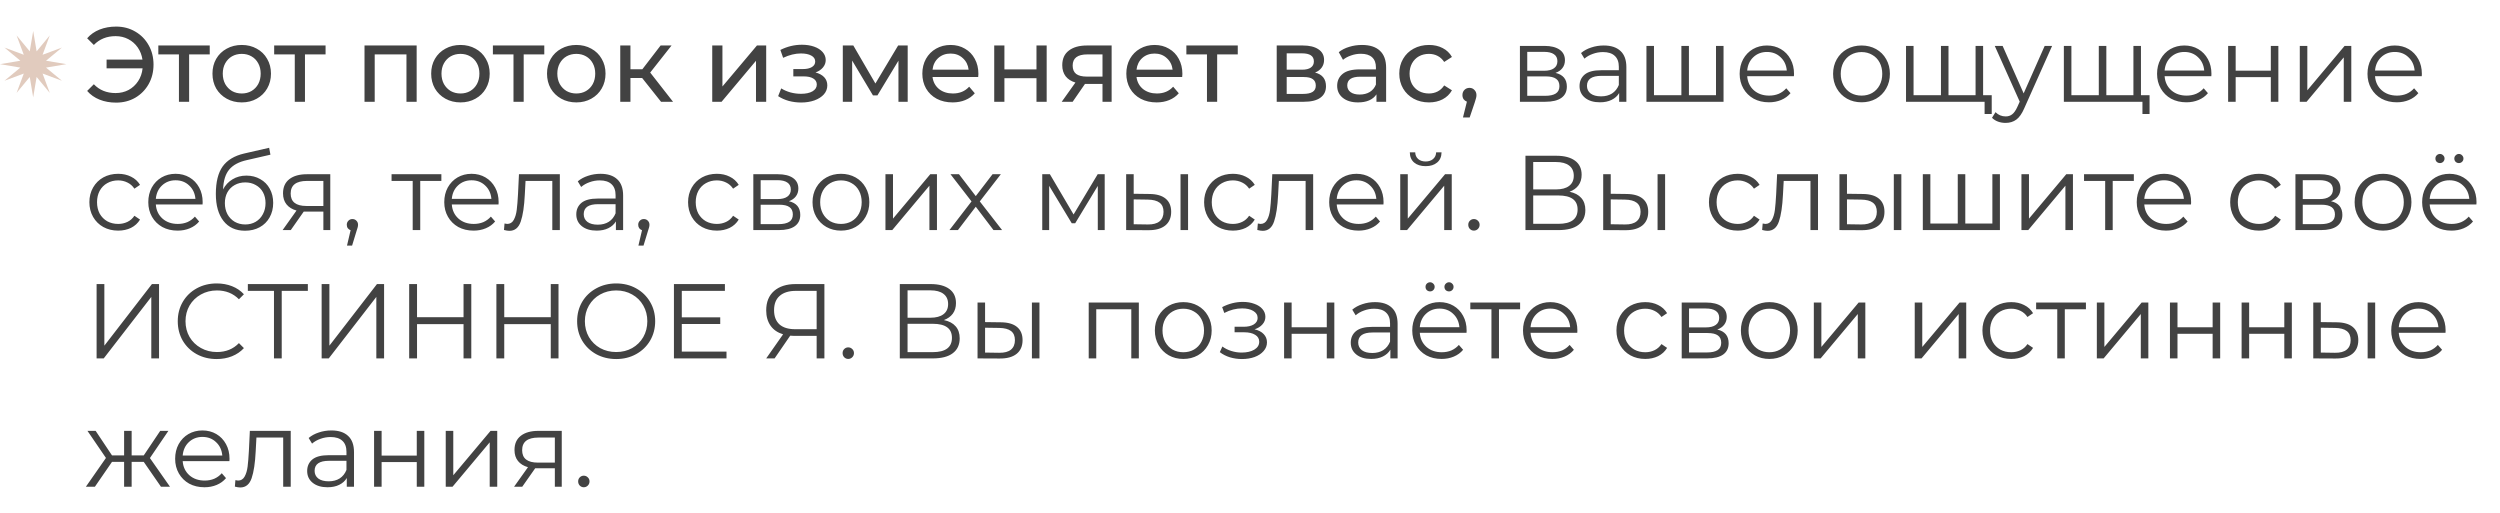 <?xml version="1.0" encoding="UTF-8"?> <svg xmlns="http://www.w3.org/2000/svg" width="565" height="116" viewBox="0 0 565 116" fill="none"> <path d="M7.5 7L8.276 11.602L11.25 8.005L9.621 12.379L13.995 10.75L10.398 13.723L15 14.5L10.398 15.277L13.995 18.25L9.621 16.621L11.25 20.995L8.276 17.398L7.5 22L6.724 17.398L3.75 20.995L5.379 16.621L1.005 18.25L4.602 15.277L0 14.5L4.602 13.723L1.005 10.75L5.379 12.379L3.75 8.005L6.724 11.602L7.5 7Z" fill="#E1CBBE"></path> <path d="M26.248 6.008C27.848 6.008 29.288 6.384 30.568 7.136C31.848 7.872 32.856 8.896 33.592 10.208C34.328 11.504 34.696 12.968 34.696 14.6C34.696 16.232 34.328 17.704 33.592 19.016C32.856 20.312 31.848 21.336 30.568 22.088C29.288 22.824 27.848 23.192 26.248 23.192C24.872 23.192 23.624 22.968 22.504 22.52C21.384 22.072 20.448 21.416 19.696 20.552L21.208 19.04C22.472 20.368 24.112 21.032 26.128 21.032C27.2 21.032 28.176 20.8 29.056 20.336C29.936 19.856 30.656 19.192 31.216 18.344C31.776 17.496 32.112 16.528 32.224 15.44H24.088V13.472H32.2C32.04 12.432 31.68 11.512 31.12 10.712C30.56 9.912 29.848 9.288 28.984 8.84C28.12 8.392 27.168 8.168 26.128 8.168C24.128 8.168 22.488 8.832 21.208 10.16L19.696 8.648C20.448 7.784 21.384 7.128 22.504 6.68C23.64 6.232 24.888 6.008 26.248 6.008ZM47.4 12.296H42.743V23H40.44V12.296H35.783V10.28H47.4V12.296ZM54.641 23.144C53.377 23.144 52.241 22.864 51.233 22.304C50.225 21.744 49.433 20.976 48.857 20C48.297 19.008 48.017 17.888 48.017 16.64C48.017 15.392 48.297 14.28 48.857 13.304C49.433 12.312 50.225 11.544 51.233 11C52.241 10.44 53.377 10.16 54.641 10.16C55.905 10.16 57.033 10.44 58.025 11C59.033 11.544 59.817 12.312 60.377 13.304C60.953 14.28 61.241 15.392 61.241 16.64C61.241 17.888 60.953 19.008 60.377 20C59.817 20.976 59.033 21.744 58.025 22.304C57.033 22.864 55.905 23.144 54.641 23.144ZM54.641 21.128C55.457 21.128 56.185 20.944 56.825 20.576C57.481 20.192 57.993 19.664 58.361 18.992C58.729 18.304 58.913 17.52 58.913 16.64C58.913 15.76 58.729 14.984 58.361 14.312C57.993 13.624 57.481 13.096 56.825 12.728C56.185 12.36 55.457 12.176 54.641 12.176C53.825 12.176 53.089 12.36 52.433 12.728C51.793 13.096 51.281 13.624 50.897 14.312C50.529 14.984 50.345 15.76 50.345 16.64C50.345 17.52 50.529 18.304 50.897 18.992C51.281 19.664 51.793 20.192 52.433 20.576C53.089 20.944 53.825 21.128 54.641 21.128ZM73.579 12.296H68.923V23H66.619V12.296H61.963V10.28H73.579V12.296ZM94.164 10.28V23H91.86V12.296H84.684V23H82.38V10.28H94.164ZM104.071 23.144C102.807 23.144 101.671 22.864 100.663 22.304C99.655 21.744 98.863 20.976 98.287 20C97.727 19.008 97.447 17.888 97.447 16.64C97.447 15.392 97.727 14.28 98.287 13.304C98.863 12.312 99.655 11.544 100.663 11C101.671 10.44 102.807 10.16 104.071 10.16C105.335 10.16 106.463 10.44 107.455 11C108.463 11.544 109.247 12.312 109.807 13.304C110.383 14.28 110.671 15.392 110.671 16.64C110.671 17.888 110.383 19.008 109.807 20C109.247 20.976 108.463 21.744 107.455 22.304C106.463 22.864 105.335 23.144 104.071 23.144ZM104.071 21.128C104.887 21.128 105.615 20.944 106.255 20.576C106.911 20.192 107.423 19.664 107.791 18.992C108.159 18.304 108.343 17.52 108.343 16.64C108.343 15.76 108.159 14.984 107.791 14.312C107.423 13.624 106.911 13.096 106.255 12.728C105.615 12.36 104.887 12.176 104.071 12.176C103.255 12.176 102.519 12.36 101.863 12.728C101.223 13.096 100.711 13.624 100.327 14.312C99.959 14.984 99.775 15.76 99.775 16.64C99.775 17.52 99.959 18.304 100.327 18.992C100.711 19.664 101.223 20.192 101.863 20.576C102.519 20.944 103.255 21.128 104.071 21.128ZM123.009 12.296H118.353V23H116.049V12.296H111.393V10.28H123.009V12.296ZM130.25 23.144C128.986 23.144 127.85 22.864 126.842 22.304C125.834 21.744 125.042 20.976 124.466 20C123.906 19.008 123.626 17.888 123.626 16.64C123.626 15.392 123.906 14.28 124.466 13.304C125.042 12.312 125.834 11.544 126.842 11C127.85 10.44 128.986 10.16 130.25 10.16C131.514 10.16 132.642 10.44 133.634 11C134.642 11.544 135.426 12.312 135.986 13.304C136.562 14.28 136.85 15.392 136.85 16.64C136.85 17.888 136.562 19.008 135.986 20C135.426 20.976 134.642 21.744 133.634 22.304C132.642 22.864 131.514 23.144 130.25 23.144ZM130.25 21.128C131.066 21.128 131.794 20.944 132.434 20.576C133.09 20.192 133.602 19.664 133.97 18.992C134.338 18.304 134.522 17.52 134.522 16.64C134.522 15.76 134.338 14.984 133.97 14.312C133.602 13.624 133.09 13.096 132.434 12.728C131.794 12.36 131.066 12.176 130.25 12.176C129.434 12.176 128.698 12.36 128.042 12.728C127.402 13.096 126.89 13.624 126.506 14.312C126.138 14.984 125.954 15.76 125.954 16.64C125.954 17.52 126.138 18.304 126.506 18.992C126.89 19.664 127.402 20.192 128.042 20.576C128.698 20.944 129.434 21.128 130.25 21.128ZM145.121 17.624H142.481V23H140.177V10.28H142.481V15.656H145.169L149.297 10.28H151.769L146.945 16.4L152.105 23H149.393L145.121 17.624ZM160.966 10.28H163.27V19.544L171.07 10.28H173.158V23H170.854V13.736L163.078 23H160.966V10.28ZM184.308 16.376C185.156 16.6 185.812 16.96 186.276 17.456C186.74 17.952 186.972 18.568 186.972 19.304C186.972 20.056 186.716 20.728 186.204 21.32C185.692 21.896 184.98 22.352 184.068 22.688C183.172 23.008 182.164 23.168 181.044 23.168C180.1 23.168 179.172 23.048 178.26 22.808C177.364 22.552 176.564 22.192 175.86 21.728L176.556 19.976C177.164 20.36 177.86 20.664 178.644 20.888C179.428 21.096 180.22 21.2 181.02 21.2C182.108 21.2 182.972 21.016 183.612 20.648C184.268 20.264 184.596 19.752 184.596 19.112C184.596 18.52 184.332 18.064 183.804 17.744C183.292 17.424 182.564 17.264 181.62 17.264H179.292V15.608H181.452C182.316 15.608 182.996 15.456 183.492 15.152C183.988 14.848 184.236 14.432 184.236 13.904C184.236 13.328 183.94 12.88 183.348 12.56C182.772 12.24 181.988 12.08 180.996 12.08C179.732 12.08 178.396 12.408 176.988 13.064L176.364 11.288C177.916 10.504 179.54 10.112 181.236 10.112C182.26 10.112 183.18 10.256 183.996 10.544C184.812 10.832 185.452 11.24 185.916 11.768C186.38 12.296 186.612 12.896 186.612 13.568C186.612 14.192 186.404 14.752 185.988 15.248C185.572 15.744 185.012 16.12 184.308 16.376ZM205.138 10.28V23H203.05V13.712L198.298 21.56H197.29L192.586 13.688V23H190.474V10.28H192.85L197.842 18.872L202.978 10.28H205.138ZM221.119 16.712C221.119 16.888 221.103 17.12 221.071 17.408H210.751C210.895 18.528 211.383 19.432 212.215 20.12C213.063 20.792 214.111 21.128 215.359 21.128C216.879 21.128 218.103 20.616 219.031 19.592L220.303 21.08C219.727 21.752 219.007 22.264 218.143 22.616C217.295 22.968 216.343 23.144 215.287 23.144C213.943 23.144 212.751 22.872 211.711 22.328C210.671 21.768 209.863 20.992 209.287 20C208.727 19.008 208.447 17.888 208.447 16.64C208.447 15.408 208.719 14.296 209.263 13.304C209.823 12.312 210.583 11.544 211.543 11C212.519 10.44 213.615 10.16 214.831 10.16C216.047 10.16 217.127 10.44 218.071 11C219.031 11.544 219.775 12.312 220.303 13.304C220.847 14.296 221.119 15.432 221.119 16.712ZM214.831 12.104C213.727 12.104 212.799 12.44 212.047 13.112C211.311 13.784 210.879 14.664 210.751 15.752H218.911C218.783 14.68 218.343 13.808 217.591 13.136C216.855 12.448 215.935 12.104 214.831 12.104ZM224.693 10.28H226.997V15.68H234.245V10.28H236.549V23H234.245V17.672H226.997V23H224.693V10.28ZM251.229 10.28V23H249.165V18.968H245.469H245.205L242.421 23H239.949L243.045 18.656C242.085 18.368 241.349 17.896 240.837 17.24C240.325 16.568 240.069 15.736 240.069 14.744C240.069 13.288 240.565 12.184 241.557 11.432C242.549 10.664 243.917 10.28 245.661 10.28H251.229ZM242.421 14.816C242.421 15.664 242.685 16.296 243.213 16.712C243.757 17.112 244.565 17.312 245.637 17.312H249.165V12.296H245.733C243.525 12.296 242.421 13.136 242.421 14.816ZM267.22 16.712C267.22 16.888 267.204 17.12 267.172 17.408H256.852C256.996 18.528 257.484 19.432 258.316 20.12C259.164 20.792 260.212 21.128 261.46 21.128C262.98 21.128 264.204 20.616 265.132 19.592L266.404 21.08C265.828 21.752 265.108 22.264 264.244 22.616C263.396 22.968 262.444 23.144 261.388 23.144C260.044 23.144 258.852 22.872 257.812 22.328C256.772 21.768 255.964 20.992 255.388 20C254.828 19.008 254.548 17.888 254.548 16.64C254.548 15.408 254.82 14.296 255.364 13.304C255.924 12.312 256.684 11.544 257.644 11C258.62 10.44 259.716 10.16 260.932 10.16C262.148 10.16 263.228 10.44 264.172 11C265.132 11.544 265.876 12.312 266.404 13.304C266.948 14.296 267.22 15.432 267.22 16.712ZM260.932 12.104C259.828 12.104 258.9 12.44 258.148 13.112C257.412 13.784 256.98 14.664 256.852 15.752H265.012C264.884 14.68 264.444 13.808 263.692 13.136C262.956 12.448 262.036 12.104 260.932 12.104ZM279.735 12.296H275.079V23H272.775V12.296H268.119V10.28H279.735V12.296ZM297.201 16.4C298.849 16.816 299.673 17.848 299.673 19.496C299.673 20.616 299.249 21.48 298.401 22.088C297.569 22.696 296.321 23 294.657 23H288.537V10.28H294.441C295.945 10.28 297.121 10.568 297.969 11.144C298.817 11.704 299.241 12.504 299.241 13.544C299.241 14.216 299.057 14.8 298.689 15.296C298.337 15.776 297.841 16.144 297.201 16.4ZM290.793 15.752H294.249C295.129 15.752 295.793 15.592 296.241 15.272C296.705 14.952 296.937 14.488 296.937 13.88C296.937 12.664 296.041 12.056 294.249 12.056H290.793V15.752ZM294.489 21.224C295.449 21.224 296.169 21.072 296.649 20.768C297.129 20.464 297.369 19.992 297.369 19.352C297.369 18.696 297.145 18.208 296.697 17.888C296.265 17.568 295.577 17.408 294.633 17.408H290.793V21.224H294.489ZM307.815 10.16C309.575 10.16 310.919 10.592 311.847 11.456C312.791 12.32 313.263 13.608 313.263 15.32V23H311.079V21.32C310.695 21.912 310.143 22.368 309.423 22.688C308.719 22.992 307.879 23.144 306.903 23.144C305.479 23.144 304.335 22.8 303.471 22.112C302.623 21.424 302.199 20.52 302.199 19.4C302.199 18.28 302.607 17.384 303.423 16.712C304.239 16.024 305.535 15.68 307.311 15.68H310.959V15.224C310.959 14.232 310.671 13.472 310.095 12.944C309.519 12.416 308.671 12.152 307.551 12.152C306.799 12.152 306.063 12.28 305.343 12.536C304.623 12.776 304.015 13.104 303.519 13.52L302.559 11.792C303.215 11.264 303.999 10.864 304.911 10.592C305.823 10.304 306.791 10.16 307.815 10.16ZM307.287 21.368C308.167 21.368 308.927 21.176 309.567 20.792C310.207 20.392 310.671 19.832 310.959 19.112V17.336H307.407C305.455 17.336 304.479 17.992 304.479 19.304C304.479 19.944 304.727 20.448 305.223 20.816C305.719 21.184 306.407 21.368 307.287 21.368ZM322.956 23.144C321.66 23.144 320.5 22.864 319.476 22.304C318.468 21.744 317.676 20.976 317.1 20C316.524 19.008 316.236 17.888 316.236 16.64C316.236 15.392 316.524 14.28 317.1 13.304C317.676 12.312 318.468 11.544 319.476 11C320.5 10.44 321.66 10.16 322.956 10.16C324.108 10.16 325.132 10.392 326.028 10.856C326.94 11.32 327.644 11.992 328.14 12.872L326.388 14C325.988 13.392 325.492 12.936 324.9 12.632C324.308 12.328 323.652 12.176 322.932 12.176C322.1 12.176 321.348 12.36 320.676 12.728C320.02 13.096 319.5 13.624 319.116 14.312C318.748 14.984 318.564 15.76 318.564 16.64C318.564 17.536 318.748 18.328 319.116 19.016C319.5 19.688 320.02 20.208 320.676 20.576C321.348 20.944 322.1 21.128 322.932 21.128C323.652 21.128 324.308 20.976 324.9 20.672C325.492 20.368 325.988 19.912 326.388 19.304L328.14 20.408C327.644 21.288 326.94 21.968 326.028 22.448C325.132 22.912 324.108 23.144 322.956 23.144ZM332.119 19.856C332.567 19.856 332.935 20.016 333.223 20.336C333.527 20.64 333.679 21.024 333.679 21.488C333.679 21.728 333.647 21.96 333.583 22.184C333.535 22.408 333.431 22.752 333.271 23.216L332.143 26.552H330.631L331.519 22.976C331.215 22.864 330.967 22.68 330.775 22.424C330.599 22.152 330.511 21.84 330.511 21.488C330.511 21.008 330.663 20.616 330.967 20.312C331.271 20.008 331.655 19.856 332.119 19.856ZM351.542 16.472C353.254 16.872 354.11 17.904 354.11 19.568C354.11 20.672 353.702 21.52 352.886 22.112C352.07 22.704 350.854 23 349.238 23H343.502V10.376H349.07C350.51 10.376 351.638 10.656 352.454 11.216C353.27 11.776 353.678 12.576 353.678 13.616C353.678 14.304 353.486 14.896 353.102 15.392C352.734 15.872 352.214 16.232 351.542 16.472ZM345.158 15.992H348.95C349.926 15.992 350.67 15.808 351.182 15.44C351.71 15.072 351.974 14.536 351.974 13.832C351.974 13.128 351.71 12.6 351.182 12.248C350.67 11.896 349.926 11.72 348.95 11.72H345.158V15.992ZM349.166 21.656C350.254 21.656 351.07 21.48 351.614 21.128C352.158 20.776 352.43 20.224 352.43 19.472C352.43 18.72 352.182 18.168 351.686 17.816C351.19 17.448 350.406 17.264 349.334 17.264H345.158V21.656H349.166ZM362.448 10.28C364.096 10.28 365.36 10.696 366.24 11.528C367.12 12.344 367.56 13.56 367.56 15.176V23H365.928V21.032C365.544 21.688 364.976 22.2 364.224 22.568C363.488 22.936 362.608 23.12 361.584 23.12C360.176 23.12 359.056 22.784 358.224 22.112C357.392 21.44 356.976 20.552 356.976 19.448C356.976 18.376 357.36 17.512 358.128 16.856C358.912 16.2 360.152 15.872 361.848 15.872H365.856V15.104C365.856 14.016 365.552 13.192 364.944 12.632C364.336 12.056 363.448 11.768 362.28 11.768C361.48 11.768 360.712 11.904 359.976 12.176C359.24 12.432 358.608 12.792 358.08 13.256L357.312 11.984C357.952 11.44 358.72 11.024 359.616 10.736C360.512 10.432 361.456 10.28 362.448 10.28ZM361.848 21.776C362.808 21.776 363.632 21.56 364.32 21.128C365.008 20.68 365.52 20.04 365.856 19.208V17.144H361.896C359.736 17.144 358.656 17.896 358.656 19.4C358.656 20.136 358.936 20.72 359.496 21.152C360.056 21.568 360.84 21.776 361.848 21.776ZM389.52 10.376V23H372.096V10.376H373.8V21.512H379.992V10.376H381.696V21.512H387.816V10.376H389.52ZM405.425 17.216H394.865C394.961 18.528 395.465 19.592 396.377 20.408C397.289 21.208 398.441 21.608 399.833 21.608C400.617 21.608 401.337 21.472 401.993 21.2C402.649 20.912 403.217 20.496 403.697 19.952L404.657 21.056C404.097 21.728 403.393 22.24 402.545 22.592C401.713 22.944 400.793 23.12 399.785 23.12C398.489 23.12 397.337 22.848 396.329 22.304C395.337 21.744 394.561 20.976 394.001 20C393.441 19.024 393.161 17.92 393.161 16.688C393.161 15.456 393.425 14.352 393.953 13.376C394.497 12.4 395.233 11.64 396.161 11.096C397.105 10.552 398.161 10.28 399.329 10.28C400.497 10.28 401.545 10.552 402.473 11.096C403.401 11.64 404.129 12.4 404.657 13.376C405.185 14.336 405.449 15.44 405.449 16.688L405.425 17.216ZM399.329 11.744C398.113 11.744 397.089 12.136 396.257 12.92C395.441 13.688 394.977 14.696 394.865 15.944H403.817C403.705 14.696 403.233 13.688 402.401 12.92C401.585 12.136 400.561 11.744 399.329 11.744ZM420.71 23.12C419.494 23.12 418.398 22.848 417.422 22.304C416.446 21.744 415.678 20.976 415.118 20C414.558 19.024 414.278 17.92 414.278 16.688C414.278 15.456 414.558 14.352 415.118 13.376C415.678 12.4 416.446 11.64 417.422 11.096C418.398 10.552 419.494 10.28 420.71 10.28C421.926 10.28 423.022 10.552 423.998 11.096C424.974 11.64 425.734 12.4 426.278 13.376C426.838 14.352 427.118 15.456 427.118 16.688C427.118 17.92 426.838 19.024 426.278 20C425.734 20.976 424.974 21.744 423.998 22.304C423.022 22.848 421.926 23.12 420.71 23.12ZM420.71 21.608C421.606 21.608 422.406 21.408 423.11 21.008C423.83 20.592 424.39 20.008 424.79 19.256C425.19 18.504 425.39 17.648 425.39 16.688C425.39 15.728 425.19 14.872 424.79 14.12C424.39 13.368 423.83 12.792 423.11 12.392C422.406 11.976 421.606 11.768 420.71 11.768C419.814 11.768 419.006 11.976 418.286 12.392C417.582 12.792 417.022 13.368 416.606 14.12C416.206 14.872 416.006 15.728 416.006 16.688C416.006 17.648 416.206 18.504 416.606 19.256C417.022 20.008 417.582 20.592 418.286 21.008C419.006 21.408 419.814 21.608 420.71 21.608ZM448.184 10.376V23H430.76V10.376H432.464V21.512H438.656V10.376H440.36V21.512H446.48V10.376H448.184ZM450.128 21.512V25.76H448.52V23H446.384V21.512H450.128ZM463.777 10.376L457.465 24.512C456.953 25.696 456.361 26.536 455.689 27.032C455.017 27.528 454.209 27.776 453.265 27.776C452.657 27.776 452.089 27.68 451.561 27.488C451.033 27.296 450.577 27.008 450.193 26.624L450.985 25.352C451.625 25.992 452.393 26.312 453.289 26.312C453.865 26.312 454.353 26.152 454.753 25.832C455.169 25.512 455.553 24.968 455.905 24.2L456.457 22.976L450.817 10.376H452.593L457.345 21.104L462.097 10.376H463.777ZM483.856 10.376V23H466.432V10.376H468.136V21.512H474.328V10.376H476.032V21.512H482.152V10.376H483.856ZM485.8 21.512V25.76H484.192V23H482.056V21.512H485.8ZM499.761 17.216H489.201C489.297 18.528 489.801 19.592 490.713 20.408C491.625 21.208 492.777 21.608 494.169 21.608C494.953 21.608 495.673 21.472 496.329 21.2C496.985 20.912 497.553 20.496 498.033 19.952L498.993 21.056C498.433 21.728 497.729 22.24 496.881 22.592C496.049 22.944 495.129 23.12 494.121 23.12C492.825 23.12 491.673 22.848 490.665 22.304C489.673 21.744 488.897 20.976 488.337 20C487.777 19.024 487.497 17.92 487.497 16.688C487.497 15.456 487.761 14.352 488.289 13.376C488.833 12.4 489.569 11.64 490.497 11.096C491.441 10.552 492.497 10.28 493.665 10.28C494.833 10.28 495.881 10.552 496.809 11.096C497.737 11.64 498.465 12.4 498.993 13.376C499.521 14.336 499.785 15.44 499.785 16.688L499.761 17.216ZM493.665 11.744C492.449 11.744 491.425 12.136 490.593 12.92C489.777 13.688 489.313 14.696 489.201 15.944H498.153C498.041 14.696 497.569 13.688 496.737 12.92C495.921 12.136 494.897 11.744 493.665 11.744ZM503.557 10.376H505.261V15.968H513.205V10.376H514.909V23H513.205V17.432H505.261V23H503.557V10.376ZM519.752 10.376H521.456V20.408L529.88 10.376H531.392V23H529.688V12.968L521.288 23H519.752V10.376ZM547.316 17.216H536.756C536.852 18.528 537.356 19.592 538.268 20.408C539.18 21.208 540.332 21.608 541.724 21.608C542.508 21.608 543.228 21.472 543.884 21.2C544.54 20.912 545.108 20.496 545.588 19.952L546.548 21.056C545.988 21.728 545.284 22.24 544.436 22.592C543.604 22.944 542.684 23.12 541.676 23.12C540.38 23.12 539.228 22.848 538.22 22.304C537.228 21.744 536.452 20.976 535.892 20C535.332 19.024 535.052 17.92 535.052 16.688C535.052 15.456 535.316 14.352 535.844 13.376C536.388 12.4 537.124 11.64 538.052 11.096C538.996 10.552 540.052 10.28 541.22 10.28C542.388 10.28 543.436 10.552 544.364 11.096C545.292 11.64 546.02 12.4 546.548 13.376C547.076 14.336 547.34 15.44 547.34 16.688L547.316 17.216ZM541.22 11.744C540.004 11.744 538.98 12.136 538.148 12.92C537.332 13.688 536.868 14.696 536.756 15.944H545.708C545.596 14.696 545.124 13.688 544.292 12.92C543.476 12.136 542.452 11.744 541.22 11.744ZM26.704 52.12C25.456 52.12 24.336 51.848 23.344 51.304C22.368 50.76 21.6 50 21.04 49.024C20.48 48.032 20.2 46.92 20.2 45.688C20.2 44.456 20.48 43.352 21.04 42.376C21.6 41.4 22.368 40.64 23.344 40.096C24.336 39.552 25.456 39.28 26.704 39.28C27.792 39.28 28.76 39.496 29.608 39.928C30.472 40.344 31.152 40.96 31.648 41.776L30.376 42.64C29.96 42.016 29.432 41.552 28.792 41.248C28.152 40.928 27.456 40.768 26.704 40.768C25.792 40.768 24.968 40.976 24.232 41.392C23.512 41.792 22.944 42.368 22.528 43.12C22.128 43.872 21.928 44.728 21.928 45.688C21.928 46.664 22.128 47.528 22.528 48.28C22.944 49.016 23.512 49.592 24.232 50.008C24.968 50.408 25.792 50.608 26.704 50.608C27.456 50.608 28.152 50.456 28.792 50.152C29.432 49.848 29.96 49.384 30.376 48.76L31.648 49.624C31.152 50.44 30.472 51.064 29.608 51.496C28.744 51.912 27.776 52.12 26.704 52.12ZM45.776 46.216H35.217C35.312 47.528 35.816 48.592 36.728 49.408C37.641 50.208 38.792 50.608 40.184 50.608C40.968 50.608 41.688 50.472 42.344 50.2C43.001 49.912 43.569 49.496 44.048 48.952L45.008 50.056C44.449 50.728 43.745 51.24 42.897 51.592C42.065 51.944 41.145 52.12 40.136 52.12C38.84 52.12 37.688 51.848 36.681 51.304C35.688 50.744 34.913 49.976 34.352 49C33.792 48.024 33.513 46.92 33.513 45.688C33.513 44.456 33.776 43.352 34.304 42.376C34.849 41.4 35.584 40.64 36.513 40.096C37.456 39.552 38.513 39.28 39.681 39.28C40.849 39.28 41.897 39.552 42.825 40.096C43.752 40.64 44.48 41.4 45.008 42.376C45.536 43.336 45.8 44.44 45.8 45.688L45.776 46.216ZM39.681 40.744C38.465 40.744 37.441 41.136 36.608 41.92C35.792 42.688 35.328 43.696 35.217 44.944H44.169C44.056 43.696 43.584 42.688 42.752 41.92C41.937 41.136 40.913 40.744 39.681 40.744ZM55.692 39.688C56.86 39.688 57.9 39.952 58.812 40.48C59.74 40.992 60.46 41.72 60.972 42.664C61.484 43.592 61.74 44.656 61.74 45.856C61.74 47.088 61.468 48.184 60.924 49.144C60.396 50.088 59.652 50.824 58.692 51.352C57.732 51.88 56.628 52.144 55.38 52.144C53.284 52.144 51.66 51.408 50.508 49.936C49.356 48.464 48.78 46.432 48.78 43.84C48.78 41.136 49.292 39.064 50.316 37.624C51.356 36.184 52.972 35.208 55.164 34.696L60.828 33.4L61.116 34.96L55.788 36.184C53.98 36.584 52.652 37.296 51.804 38.32C50.956 39.328 50.492 40.824 50.412 42.808C50.924 41.832 51.636 41.072 52.548 40.528C53.46 39.968 54.508 39.688 55.692 39.688ZM55.428 50.728C56.308 50.728 57.092 50.528 57.78 50.128C58.484 49.712 59.028 49.136 59.412 48.4C59.812 47.664 60.012 46.832 60.012 45.904C60.012 44.976 59.82 44.16 59.436 43.456C59.052 42.752 58.508 42.208 57.804 41.824C57.116 41.424 56.324 41.224 55.428 41.224C54.532 41.224 53.732 41.424 53.028 41.824C52.34 42.208 51.796 42.752 51.396 43.456C51.012 44.16 50.82 44.976 50.82 45.904C50.82 46.832 51.012 47.664 51.396 48.4C51.796 49.136 52.348 49.712 53.052 50.128C53.756 50.528 54.548 50.728 55.428 50.728ZM74.643 39.376V52H73.083V47.824H69.123H68.643L65.715 52H63.867L67.011 47.584C66.035 47.312 65.283 46.848 64.755 46.192C64.227 45.536 63.963 44.704 63.963 43.696C63.963 42.288 64.443 41.216 65.403 40.48C66.363 39.744 67.675 39.376 69.339 39.376H74.643ZM65.691 43.744C65.691 45.616 66.883 46.552 69.267 46.552H73.083V40.888H69.387C66.923 40.888 65.691 41.84 65.691 43.744ZM79.646 49.504C80.014 49.504 80.318 49.632 80.558 49.888C80.798 50.128 80.918 50.432 80.918 50.8C80.918 50.992 80.886 51.2 80.822 51.424C80.774 51.648 80.694 51.904 80.582 52.192L79.574 55.504H78.422L79.238 52.024C78.982 51.944 78.774 51.8 78.614 51.592C78.454 51.368 78.374 51.104 78.374 50.8C78.374 50.432 78.494 50.128 78.734 49.888C78.974 49.632 79.278 49.504 79.646 49.504ZM99.749 40.888H94.973V52H93.269V40.888H88.493V39.376H99.749V40.888ZM112.667 46.216H102.107C102.203 47.528 102.707 48.592 103.619 49.408C104.531 50.208 105.683 50.608 107.075 50.608C107.859 50.608 108.579 50.472 109.235 50.2C109.891 49.912 110.459 49.496 110.939 48.952L111.899 50.056C111.339 50.728 110.635 51.24 109.787 51.592C108.955 51.944 108.035 52.12 107.027 52.12C105.731 52.12 104.579 51.848 103.571 51.304C102.579 50.744 101.803 49.976 101.243 49C100.683 48.024 100.403 46.92 100.403 45.688C100.403 44.456 100.667 43.352 101.195 42.376C101.739 41.4 102.475 40.64 103.403 40.096C104.347 39.552 105.403 39.28 106.571 39.28C107.739 39.28 108.787 39.552 109.715 40.096C110.643 40.64 111.371 41.4 111.899 42.376C112.427 43.336 112.691 44.44 112.691 45.688L112.667 46.216ZM106.571 40.744C105.355 40.744 104.331 41.136 103.499 41.92C102.683 42.688 102.219 43.696 102.107 44.944H111.059C110.947 43.696 110.475 42.688 109.643 41.92C108.827 41.136 107.803 40.744 106.571 40.744ZM126.525 39.376V52H124.821V40.888H118.773L118.605 44.008C118.477 46.632 118.173 48.648 117.693 50.056C117.213 51.464 116.357 52.168 115.125 52.168C114.789 52.168 114.381 52.104 113.901 51.976L114.021 50.512C114.309 50.576 114.509 50.608 114.621 50.608C115.277 50.608 115.773 50.304 116.109 49.696C116.445 49.088 116.669 48.336 116.781 47.44C116.893 46.544 116.989 45.36 117.069 43.888L117.285 39.376H126.525ZM135.713 39.28C137.361 39.28 138.625 39.696 139.505 40.528C140.385 41.344 140.825 42.56 140.825 44.176V52H139.193V50.032C138.809 50.688 138.241 51.2 137.489 51.568C136.753 51.936 135.873 52.12 134.849 52.12C133.441 52.12 132.321 51.784 131.489 51.112C130.657 50.44 130.241 49.552 130.241 48.448C130.241 47.376 130.625 46.512 131.393 45.856C132.177 45.2 133.417 44.872 135.113 44.872H139.121V44.104C139.121 43.016 138.817 42.192 138.209 41.632C137.601 41.056 136.713 40.768 135.545 40.768C134.745 40.768 133.977 40.904 133.241 41.176C132.505 41.432 131.873 41.792 131.345 42.256L130.577 40.984C131.217 40.44 131.985 40.024 132.881 39.736C133.777 39.432 134.721 39.28 135.713 39.28ZM135.113 50.776C136.073 50.776 136.897 50.56 137.585 50.128C138.273 49.68 138.785 49.04 139.121 48.208V46.144H135.161C133.001 46.144 131.921 46.896 131.921 48.4C131.921 49.136 132.201 49.72 132.761 50.152C133.321 50.568 134.105 50.776 135.113 50.776ZM145.506 49.504C145.874 49.504 146.178 49.632 146.418 49.888C146.658 50.128 146.778 50.432 146.778 50.8C146.778 50.992 146.746 51.2 146.682 51.424C146.634 51.648 146.554 51.904 146.442 52.192L145.434 55.504H144.282L145.098 52.024C144.842 51.944 144.634 51.8 144.474 51.592C144.314 51.368 144.234 51.104 144.234 50.8C144.234 50.432 144.354 50.128 144.594 49.888C144.834 49.632 145.138 49.504 145.506 49.504ZM162.009 52.12C160.761 52.12 159.641 51.848 158.649 51.304C157.673 50.76 156.905 50 156.345 49.024C155.785 48.032 155.505 46.92 155.505 45.688C155.505 44.456 155.785 43.352 156.345 42.376C156.905 41.4 157.673 40.64 158.649 40.096C159.641 39.552 160.761 39.28 162.009 39.28C163.097 39.28 164.065 39.496 164.913 39.928C165.777 40.344 166.457 40.96 166.953 41.776L165.681 42.64C165.265 42.016 164.737 41.552 164.097 41.248C163.457 40.928 162.761 40.768 162.009 40.768C161.097 40.768 160.273 40.976 159.537 41.392C158.817 41.792 158.249 42.368 157.833 43.12C157.433 43.872 157.233 44.728 157.233 45.688C157.233 46.664 157.433 47.528 157.833 48.28C158.249 49.016 158.817 49.592 159.537 50.008C160.273 50.408 161.097 50.608 162.009 50.608C162.761 50.608 163.457 50.456 164.097 50.152C164.737 49.848 165.265 49.384 165.681 48.76L166.953 49.624C166.457 50.44 165.777 51.064 164.913 51.496C164.049 51.912 163.081 52.12 162.009 52.12ZM178.292 45.472C180.004 45.872 180.86 46.904 180.86 48.568C180.86 49.672 180.452 50.52 179.636 51.112C178.82 51.704 177.604 52 175.988 52H170.252V39.376H175.82C177.26 39.376 178.388 39.656 179.204 40.216C180.02 40.776 180.428 41.576 180.428 42.616C180.428 43.304 180.236 43.896 179.852 44.392C179.484 44.872 178.964 45.232 178.292 45.472ZM171.908 44.992H175.7C176.676 44.992 177.42 44.808 177.932 44.44C178.46 44.072 178.724 43.536 178.724 42.832C178.724 42.128 178.46 41.6 177.932 41.248C177.42 40.896 176.676 40.72 175.7 40.72H171.908V44.992ZM175.916 50.656C177.004 50.656 177.82 50.48 178.364 50.128C178.908 49.776 179.18 49.224 179.18 48.472C179.18 47.72 178.932 47.168 178.436 46.816C177.94 46.448 177.156 46.264 176.084 46.264H171.908V50.656H175.916ZM190.062 52.12C188.846 52.12 187.75 51.848 186.774 51.304C185.798 50.744 185.03 49.976 184.47 49C183.91 48.024 183.63 46.92 183.63 45.688C183.63 44.456 183.91 43.352 184.47 42.376C185.03 41.4 185.798 40.64 186.774 40.096C187.75 39.552 188.846 39.28 190.062 39.28C191.278 39.28 192.374 39.552 193.35 40.096C194.326 40.64 195.086 41.4 195.63 42.376C196.19 43.352 196.47 44.456 196.47 45.688C196.47 46.92 196.19 48.024 195.63 49C195.086 49.976 194.326 50.744 193.35 51.304C192.374 51.848 191.278 52.12 190.062 52.12ZM190.062 50.608C190.958 50.608 191.758 50.408 192.462 50.008C193.182 49.592 193.742 49.008 194.142 48.256C194.542 47.504 194.742 46.648 194.742 45.688C194.742 44.728 194.542 43.872 194.142 43.12C193.742 42.368 193.182 41.792 192.462 41.392C191.758 40.976 190.958 40.768 190.062 40.768C189.166 40.768 188.358 40.976 187.638 41.392C186.934 41.792 186.374 42.368 185.958 43.12C185.558 43.872 185.358 44.728 185.358 45.688C185.358 46.648 185.558 47.504 185.958 48.256C186.374 49.008 186.934 49.592 187.638 50.008C188.358 50.408 189.166 50.608 190.062 50.608ZM200.112 39.376H201.816V49.408L210.24 39.376H211.752V52H210.048V41.968L201.648 52H200.112V39.376ZM224.531 52L220.523 46.72L216.491 52H214.571L219.563 45.52L214.811 39.376H216.731L220.523 44.32L224.315 39.376H226.187L221.435 45.52L226.475 52H224.531ZM249.661 39.376V52H248.101V42.016L242.989 50.464H242.221L237.109 41.992V52H235.549V39.376H237.277L242.629 48.472L248.077 39.376H249.661ZM259.814 43.84C261.398 43.856 262.606 44.208 263.438 44.896C264.27 45.584 264.686 46.576 264.686 47.872C264.686 49.216 264.238 50.248 263.342 50.968C262.446 51.688 261.166 52.04 259.502 52.024L254.51 52V39.376H256.214V43.792L259.814 43.84ZM266.798 39.376H268.502V52H266.798V39.376ZM259.406 50.728C260.574 50.744 261.454 50.512 262.046 50.032C262.654 49.536 262.958 48.816 262.958 47.872C262.958 46.944 262.662 46.256 262.07 45.808C261.478 45.36 260.59 45.128 259.406 45.112L256.214 45.064V50.68L259.406 50.728ZM278.634 52.12C277.386 52.12 276.266 51.848 275.274 51.304C274.298 50.76 273.53 50 272.97 49.024C272.41 48.032 272.13 46.92 272.13 45.688C272.13 44.456 272.41 43.352 272.97 42.376C273.53 41.4 274.298 40.64 275.274 40.096C276.266 39.552 277.386 39.28 278.634 39.28C279.722 39.28 280.69 39.496 281.538 39.928C282.402 40.344 283.082 40.96 283.578 41.776L282.306 42.64C281.89 42.016 281.362 41.552 280.722 41.248C280.082 40.928 279.386 40.768 278.634 40.768C277.722 40.768 276.898 40.976 276.162 41.392C275.442 41.792 274.874 42.368 274.458 43.12C274.058 43.872 273.858 44.728 273.858 45.688C273.858 46.664 274.058 47.528 274.458 48.28C274.874 49.016 275.442 49.592 276.162 50.008C276.898 50.408 277.722 50.608 278.634 50.608C279.386 50.608 280.082 50.456 280.722 50.152C281.362 49.848 281.89 49.384 282.306 48.76L283.578 49.624C283.082 50.44 282.402 51.064 281.538 51.496C280.674 51.912 279.706 52.12 278.634 52.12ZM296.775 39.376V52H295.071V40.888H289.023L288.855 44.008C288.727 46.632 288.423 48.648 287.943 50.056C287.463 51.464 286.607 52.168 285.375 52.168C285.039 52.168 284.631 52.104 284.151 51.976L284.271 50.512C284.559 50.576 284.759 50.608 284.871 50.608C285.527 50.608 286.023 50.304 286.359 49.696C286.695 49.088 286.919 48.336 287.031 47.44C287.143 46.544 287.239 45.36 287.319 43.888L287.535 39.376H296.775ZM312.659 46.216H302.099C302.195 47.528 302.699 48.592 303.611 49.408C304.523 50.208 305.675 50.608 307.067 50.608C307.851 50.608 308.571 50.472 309.227 50.2C309.883 49.912 310.451 49.496 310.931 48.952L311.891 50.056C311.331 50.728 310.627 51.24 309.779 51.592C308.947 51.944 308.027 52.12 307.019 52.12C305.723 52.12 304.571 51.848 303.563 51.304C302.571 50.744 301.795 49.976 301.235 49C300.675 48.024 300.395 46.92 300.395 45.688C300.395 44.456 300.659 43.352 301.187 42.376C301.731 41.4 302.467 40.64 303.395 40.096C304.339 39.552 305.395 39.28 306.563 39.28C307.731 39.28 308.779 39.552 309.707 40.096C310.635 40.64 311.363 41.4 311.891 42.376C312.419 43.336 312.683 44.44 312.683 45.688L312.659 46.216ZM306.563 40.744C305.347 40.744 304.323 41.136 303.491 41.92C302.675 42.688 302.211 43.696 302.099 44.944H311.051C310.939 43.696 310.467 42.688 309.635 41.92C308.819 41.136 307.795 40.744 306.563 40.744ZM316.455 39.376H318.159V49.408L326.583 39.376H328.095V52H326.391V41.968L317.991 52H316.455V39.376ZM322.191 37.552C321.103 37.552 320.239 37.28 319.599 36.736C318.959 36.192 318.631 35.424 318.615 34.432H319.839C319.855 35.056 320.079 35.56 320.511 35.944C320.943 36.312 321.503 36.496 322.191 36.496C322.879 36.496 323.439 36.312 323.871 35.944C324.319 35.56 324.551 35.056 324.567 34.432H325.791C325.775 35.424 325.439 36.192 324.783 36.736C324.143 37.28 323.279 37.552 322.191 37.552ZM333.099 52.12C332.747 52.12 332.443 51.992 332.187 51.736C331.947 51.48 331.827 51.168 331.827 50.8C331.827 50.432 331.947 50.128 332.187 49.888C332.443 49.632 332.747 49.504 333.099 49.504C333.451 49.504 333.755 49.632 334.011 49.888C334.267 50.128 334.395 50.432 334.395 50.8C334.395 51.168 334.267 51.48 334.011 51.736C333.755 51.992 333.451 52.12 333.099 52.12ZM354.714 43.336C355.882 43.576 356.77 44.048 357.378 44.752C357.986 45.44 358.29 46.344 358.29 47.464C358.29 48.92 357.77 50.04 356.73 50.824C355.706 51.608 354.194 52 352.194 52H344.754V35.2H351.738C353.53 35.2 354.93 35.568 355.938 36.304C356.946 37.04 357.45 38.104 357.45 39.496C357.45 40.44 357.21 41.24 356.73 41.896C356.25 42.536 355.578 43.016 354.714 43.336ZM346.506 42.808H351.642C352.938 42.808 353.93 42.544 354.618 42.016C355.322 41.488 355.674 40.72 355.674 39.712C355.674 38.704 355.322 37.936 354.618 37.408C353.93 36.88 352.938 36.616 351.642 36.616H346.506V42.808ZM352.194 50.584C355.09 50.584 356.538 49.504 356.538 47.344C356.538 45.232 355.09 44.176 352.194 44.176H346.506V50.584H352.194ZM367.626 43.84C369.21 43.856 370.418 44.208 371.25 44.896C372.082 45.584 372.498 46.576 372.498 47.872C372.498 49.216 372.05 50.248 371.154 50.968C370.258 51.688 368.978 52.04 367.314 52.024L362.322 52V39.376H364.026V43.792L367.626 43.84ZM374.61 39.376H376.314V52H374.61V39.376ZM367.218 50.728C368.386 50.744 369.266 50.512 369.858 50.032C370.466 49.536 370.77 48.816 370.77 47.872C370.77 46.944 370.474 46.256 369.882 45.808C369.29 45.36 368.402 45.128 367.218 45.112L364.026 45.064V50.68L367.218 50.728ZM392.727 52.12C391.479 52.12 390.359 51.848 389.367 51.304C388.391 50.76 387.623 50 387.063 49.024C386.503 48.032 386.223 46.92 386.223 45.688C386.223 44.456 386.503 43.352 387.063 42.376C387.623 41.4 388.391 40.64 389.367 40.096C390.359 39.552 391.479 39.28 392.727 39.28C393.815 39.28 394.783 39.496 395.631 39.928C396.495 40.344 397.175 40.96 397.671 41.776L396.399 42.64C395.983 42.016 395.455 41.552 394.815 41.248C394.175 40.928 393.479 40.768 392.727 40.768C391.815 40.768 390.991 40.976 390.255 41.392C389.535 41.792 388.967 42.368 388.551 43.12C388.151 43.872 387.951 44.728 387.951 45.688C387.951 46.664 388.151 47.528 388.551 48.28C388.967 49.016 389.535 49.592 390.255 50.008C390.991 50.408 391.815 50.608 392.727 50.608C393.479 50.608 394.175 50.456 394.815 50.152C395.455 49.848 395.983 49.384 396.399 48.76L397.671 49.624C397.175 50.44 396.495 51.064 395.631 51.496C394.767 51.912 393.799 52.12 392.727 52.12ZM410.869 39.376V52H409.165V40.888H403.117L402.949 44.008C402.821 46.632 402.517 48.648 402.037 50.056C401.557 51.464 400.701 52.168 399.469 52.168C399.133 52.168 398.725 52.104 398.245 51.976L398.365 50.512C398.653 50.576 398.853 50.608 398.965 50.608C399.621 50.608 400.117 50.304 400.453 49.696C400.789 49.088 401.013 48.336 401.125 47.44C401.237 46.544 401.333 45.36 401.413 43.888L401.629 39.376H410.869ZM421.017 43.84C422.601 43.856 423.809 44.208 424.641 44.896C425.473 45.584 425.889 46.576 425.889 47.872C425.889 49.216 425.441 50.248 424.545 50.968C423.649 51.688 422.369 52.04 420.705 52.024L415.713 52V39.376H417.417V43.792L421.017 43.84ZM428.001 39.376H429.705V52H428.001V39.376ZM420.609 50.728C421.777 50.744 422.657 50.512 423.249 50.032C423.857 49.536 424.161 48.816 424.161 47.872C424.161 46.944 423.865 46.256 423.273 45.808C422.681 45.36 421.793 45.128 420.609 45.112L417.417 45.064V50.68L420.609 50.728ZM451.981 39.376V52H434.557V39.376H436.261V50.512H442.453V39.376H444.157V50.512H450.277V39.376H451.981ZM456.846 39.376H458.55V49.408L466.974 39.376H468.486V52H466.782V41.968L458.382 52H456.846V39.376ZM482.249 40.888H477.473V52H475.769V40.888H470.993V39.376H482.249V40.888ZM495.167 46.216H484.607C484.703 47.528 485.207 48.592 486.119 49.408C487.031 50.208 488.183 50.608 489.575 50.608C490.359 50.608 491.079 50.472 491.735 50.2C492.391 49.912 492.959 49.496 493.439 48.952L494.399 50.056C493.839 50.728 493.135 51.24 492.287 51.592C491.455 51.944 490.535 52.12 489.527 52.12C488.231 52.12 487.079 51.848 486.071 51.304C485.079 50.744 484.303 49.976 483.743 49C483.183 48.024 482.903 46.92 482.903 45.688C482.903 44.456 483.167 43.352 483.695 42.376C484.239 41.4 484.975 40.64 485.903 40.096C486.847 39.552 487.903 39.28 489.071 39.28C490.239 39.28 491.287 39.552 492.215 40.096C493.143 40.64 493.871 41.4 494.399 42.376C494.927 43.336 495.191 44.44 495.191 45.688L495.167 46.216ZM489.071 40.744C487.855 40.744 486.831 41.136 485.999 41.92C485.183 42.688 484.719 43.696 484.607 44.944H493.559C493.447 43.696 492.975 42.688 492.143 41.92C491.327 41.136 490.303 40.744 489.071 40.744ZM510.524 52.12C509.276 52.12 508.156 51.848 507.164 51.304C506.188 50.76 505.42 50 504.86 49.024C504.3 48.032 504.02 46.92 504.02 45.688C504.02 44.456 504.3 43.352 504.86 42.376C505.42 41.4 506.188 40.64 507.164 40.096C508.156 39.552 509.276 39.28 510.524 39.28C511.612 39.28 512.58 39.496 513.428 39.928C514.292 40.344 514.972 40.96 515.468 41.776L514.196 42.64C513.78 42.016 513.252 41.552 512.612 41.248C511.972 40.928 511.276 40.768 510.524 40.768C509.612 40.768 508.788 40.976 508.052 41.392C507.332 41.792 506.764 42.368 506.348 43.12C505.948 43.872 505.748 44.728 505.748 45.688C505.748 46.664 505.948 47.528 506.348 48.28C506.764 49.016 507.332 49.592 508.052 50.008C508.788 50.408 509.612 50.608 510.524 50.608C511.276 50.608 511.972 50.456 512.612 50.152C513.252 49.848 513.78 49.384 514.196 48.76L515.468 49.624C514.972 50.44 514.292 51.064 513.428 51.496C512.564 51.912 511.596 52.12 510.524 52.12ZM526.808 45.472C528.52 45.872 529.376 46.904 529.376 48.568C529.376 49.672 528.968 50.52 528.152 51.112C527.336 51.704 526.12 52 524.504 52H518.768V39.376H524.336C525.776 39.376 526.904 39.656 527.72 40.216C528.536 40.776 528.944 41.576 528.944 42.616C528.944 43.304 528.752 43.896 528.368 44.392C528 44.872 527.48 45.232 526.808 45.472ZM520.424 44.992H524.216C525.192 44.992 525.936 44.808 526.448 44.44C526.976 44.072 527.24 43.536 527.24 42.832C527.24 42.128 526.976 41.6 526.448 41.248C525.936 40.896 525.192 40.72 524.216 40.72H520.424V44.992ZM524.432 50.656C525.52 50.656 526.336 50.48 526.88 50.128C527.424 49.776 527.696 49.224 527.696 48.472C527.696 47.72 527.448 47.168 526.952 46.816C526.456 46.448 525.672 46.264 524.6 46.264H520.424V50.656H524.432ZM538.577 52.12C537.361 52.12 536.265 51.848 535.289 51.304C534.313 50.744 533.545 49.976 532.985 49C532.425 48.024 532.145 46.92 532.145 45.688C532.145 44.456 532.425 43.352 532.985 42.376C533.545 41.4 534.313 40.64 535.289 40.096C536.265 39.552 537.361 39.28 538.577 39.28C539.793 39.28 540.889 39.552 541.865 40.096C542.841 40.64 543.601 41.4 544.145 42.376C544.705 43.352 544.985 44.456 544.985 45.688C544.985 46.92 544.705 48.024 544.145 49C543.601 49.976 542.841 50.744 541.865 51.304C540.889 51.848 539.793 52.12 538.577 52.12ZM538.577 50.608C539.473 50.608 540.273 50.408 540.977 50.008C541.697 49.592 542.257 49.008 542.657 48.256C543.057 47.504 543.257 46.648 543.257 45.688C543.257 44.728 543.057 43.872 542.657 43.12C542.257 42.368 541.697 41.792 540.977 41.392C540.273 40.976 539.473 40.768 538.577 40.768C537.681 40.768 536.873 40.976 536.153 41.392C535.449 41.792 534.889 42.368 534.473 43.12C534.073 43.872 533.873 44.728 533.873 45.688C533.873 46.648 534.073 47.504 534.473 48.256C534.889 49.008 535.449 49.592 536.153 50.008C536.873 50.408 537.681 50.608 538.577 50.608ZM559.667 46.216H549.107C549.203 47.528 549.707 48.592 550.619 49.408C551.531 50.208 552.683 50.608 554.075 50.608C554.859 50.608 555.579 50.472 556.235 50.2C556.891 49.912 557.459 49.496 557.939 48.952L558.899 50.056C558.339 50.728 557.635 51.24 556.787 51.592C555.955 51.944 555.035 52.12 554.027 52.12C552.731 52.12 551.579 51.848 550.571 51.304C549.579 50.744 548.803 49.976 548.243 49C547.683 48.024 547.403 46.92 547.403 45.688C547.403 44.456 547.667 43.352 548.195 42.376C548.739 41.4 549.475 40.64 550.403 40.096C551.347 39.552 552.403 39.28 553.571 39.28C554.739 39.28 555.787 39.552 556.715 40.096C557.643 40.64 558.371 41.4 558.899 42.376C559.427 43.336 559.691 44.44 559.691 45.688L559.667 46.216ZM553.571 40.744C552.355 40.744 551.331 41.136 550.499 41.92C549.683 42.688 549.219 43.696 549.107 44.944H558.059C557.947 43.696 557.475 42.688 556.643 41.92C555.827 41.136 554.803 40.744 553.571 40.744ZM551.435 36.856C551.147 36.856 550.899 36.76 550.691 36.568C550.499 36.376 550.403 36.128 550.403 35.824C550.403 35.536 550.499 35.296 550.691 35.104C550.899 34.896 551.147 34.792 551.435 34.792C551.707 34.792 551.947 34.896 552.155 35.104C552.363 35.296 552.467 35.536 552.467 35.824C552.467 36.112 552.363 36.36 552.155 36.568C551.963 36.76 551.723 36.856 551.435 36.856ZM555.707 36.856C555.419 36.856 555.171 36.76 554.963 36.568C554.771 36.36 554.675 36.112 554.675 35.824C554.675 35.536 554.779 35.296 554.987 35.104C555.195 34.896 555.435 34.792 555.707 34.792C555.995 34.792 556.235 34.896 556.427 35.104C556.635 35.296 556.739 35.536 556.739 35.824C556.739 36.128 556.635 36.376 556.427 36.568C556.235 36.76 555.995 36.856 555.707 36.856ZM21.832 64.2H23.584V78.12L34.336 64.2H35.944V81H34.192V67.104L23.44 81H21.832V64.2ZM48.957 81.144C47.293 81.144 45.789 80.776 44.445 80.04C43.117 79.304 42.069 78.288 41.301 76.992C40.549 75.68 40.173 74.216 40.173 72.6C40.173 70.984 40.549 69.528 41.301 68.232C42.069 66.92 43.125 65.896 44.469 65.16C45.813 64.424 47.317 64.056 48.981 64.056C50.229 64.056 51.381 64.264 52.437 64.68C53.493 65.096 54.389 65.704 55.125 66.504L53.997 67.632C52.685 66.304 51.029 65.64 49.029 65.64C47.701 65.64 46.493 65.944 45.405 66.552C44.317 67.16 43.461 67.992 42.837 69.048C42.229 70.104 41.925 71.288 41.925 72.6C41.925 73.912 42.229 75.096 42.837 76.152C43.461 77.208 44.317 78.04 45.405 78.648C46.493 79.256 47.701 79.56 49.029 79.56C51.045 79.56 52.701 78.888 53.997 77.544L55.125 78.672C54.389 79.472 53.485 80.088 52.413 80.52C51.357 80.936 50.205 81.144 48.957 81.144ZM69.574 65.736H63.67V81H61.918V65.736H56.014V64.2H69.574V65.736ZM72.691 64.2H74.443V78.12L85.195 64.2H86.803V81H85.051V67.104L74.299 81H72.691V64.2ZM106.513 64.2V81H104.761V73.248H94.249V81H92.473V64.2H94.249V71.688H104.761V64.2H106.513ZM126.224 64.2V81H124.472V73.248H113.96V81H112.184V64.2H113.96V71.688H124.472V64.2H126.224ZM139.263 81.144C137.599 81.144 136.087 80.776 134.727 80.04C133.383 79.288 132.327 78.264 131.559 76.968C130.807 75.672 130.431 74.216 130.431 72.6C130.431 70.984 130.807 69.528 131.559 68.232C132.327 66.936 133.383 65.92 134.727 65.184C136.087 64.432 137.599 64.056 139.263 64.056C140.927 64.056 142.423 64.424 143.751 65.16C145.095 65.896 146.151 66.92 146.919 68.232C147.687 69.528 148.071 70.984 148.071 72.6C148.071 74.216 147.687 75.68 146.919 76.992C146.151 78.288 145.095 79.304 143.751 80.04C142.423 80.776 140.927 81.144 139.263 81.144ZM139.263 79.56C140.591 79.56 141.791 79.264 142.863 78.672C143.935 78.064 144.775 77.232 145.383 76.176C145.991 75.104 146.295 73.912 146.295 72.6C146.295 71.288 145.991 70.104 145.383 69.048C144.775 67.976 143.935 67.144 142.863 66.552C141.791 65.944 140.591 65.64 139.263 65.64C137.935 65.64 136.727 65.944 135.639 66.552C134.567 67.144 133.719 67.976 133.095 69.048C132.487 70.104 132.183 71.288 132.183 72.6C132.183 73.912 132.487 75.104 133.095 76.176C133.719 77.232 134.567 78.064 135.639 78.672C136.727 79.264 137.935 79.56 139.263 79.56ZM164.189 79.464V81H152.309V64.2H163.829V65.736H154.085V71.712H162.773V73.224H154.085V79.464H164.189ZM186.314 64.2V81H184.562V75.912H179.546C179.322 75.912 179.002 75.896 178.586 75.864L175.058 81H173.162L176.978 75.552C175.746 75.184 174.802 74.536 174.146 73.608C173.49 72.664 173.162 71.512 173.162 70.152C173.162 68.264 173.754 66.8 174.938 65.76C176.138 64.72 177.754 64.2 179.786 64.2H186.314ZM174.938 70.104C174.938 71.48 175.338 72.544 176.138 73.296C176.954 74.032 178.138 74.4 179.69 74.4H184.562V65.736H179.858C178.29 65.736 177.074 66.112 176.21 66.864C175.362 67.6 174.938 68.68 174.938 70.104ZM191.7 81.12C191.348 81.12 191.044 80.992 190.788 80.736C190.548 80.48 190.428 80.168 190.428 79.8C190.428 79.432 190.548 79.128 190.788 78.888C191.044 78.632 191.348 78.504 191.7 78.504C192.052 78.504 192.356 78.632 192.612 78.888C192.868 79.128 192.996 79.432 192.996 79.8C192.996 80.168 192.868 80.48 192.612 80.736C192.356 80.992 192.052 81.12 191.7 81.12ZM213.315 72.336C214.483 72.576 215.371 73.048 215.979 73.752C216.587 74.44 216.891 75.344 216.891 76.464C216.891 77.92 216.371 79.04 215.331 79.824C214.307 80.608 212.795 81 210.795 81H203.355V64.2H210.339C212.131 64.2 213.531 64.568 214.539 65.304C215.547 66.04 216.051 67.104 216.051 68.496C216.051 69.44 215.811 70.24 215.331 70.896C214.851 71.536 214.179 72.016 213.315 72.336ZM205.107 71.808H210.243C211.539 71.808 212.531 71.544 213.219 71.016C213.923 70.488 214.275 69.72 214.275 68.712C214.275 67.704 213.923 66.936 213.219 66.408C212.531 65.88 211.539 65.616 210.243 65.616H205.107V71.808ZM210.795 79.584C213.691 79.584 215.139 78.504 215.139 76.344C215.139 74.232 213.691 73.176 210.795 73.176H205.107V79.584H210.795ZM226.228 72.84C227.812 72.856 229.02 73.208 229.852 73.896C230.684 74.584 231.1 75.576 231.1 76.872C231.1 78.216 230.652 79.248 229.756 79.968C228.86 80.688 227.58 81.04 225.916 81.024L220.924 81V68.376H222.628V72.792L226.228 72.84ZM233.212 68.376H234.916V81H233.212V68.376ZM225.82 79.728C226.988 79.744 227.868 79.512 228.46 79.032C229.068 78.536 229.372 77.816 229.372 76.872C229.372 75.944 229.076 75.256 228.484 74.808C227.892 74.36 227.004 74.128 225.82 74.112L222.628 74.064V79.68L225.82 79.728ZM257.377 68.376V81H255.673V69.888H247.753V81H246.049V68.376H257.377ZM267.429 81.12C266.213 81.12 265.117 80.848 264.141 80.304C263.165 79.744 262.397 78.976 261.837 78C261.277 77.024 260.997 75.92 260.997 74.688C260.997 73.456 261.277 72.352 261.837 71.376C262.397 70.4 263.165 69.64 264.141 69.096C265.117 68.552 266.213 68.28 267.429 68.28C268.645 68.28 269.741 68.552 270.717 69.096C271.693 69.64 272.453 70.4 272.997 71.376C273.557 72.352 273.837 73.456 273.837 74.688C273.837 75.92 273.557 77.024 272.997 78C272.453 78.976 271.693 79.744 270.717 80.304C269.741 80.848 268.645 81.12 267.429 81.12ZM267.429 79.608C268.325 79.608 269.125 79.408 269.829 79.008C270.549 78.592 271.109 78.008 271.509 77.256C271.909 76.504 272.109 75.648 272.109 74.688C272.109 73.728 271.909 72.872 271.509 72.12C271.109 71.368 270.549 70.792 269.829 70.392C269.125 69.976 268.325 69.768 267.429 69.768C266.533 69.768 265.725 69.976 265.005 70.392C264.301 70.792 263.741 71.368 263.325 72.12C262.925 72.872 262.725 73.728 262.725 74.688C262.725 75.648 262.925 76.504 263.325 77.256C263.741 78.008 264.301 78.592 265.005 79.008C265.725 79.408 266.533 79.608 267.429 79.608ZM283.529 74.424C284.425 74.632 285.113 74.992 285.593 75.504C286.089 76.016 286.337 76.64 286.337 77.376C286.337 78.112 286.081 78.768 285.569 79.344C285.073 79.92 284.393 80.368 283.529 80.688C282.665 80.992 281.713 81.144 280.673 81.144C279.761 81.144 278.865 81.016 277.985 80.76C277.105 80.488 276.337 80.096 275.681 79.584L276.257 78.312C276.833 78.744 277.505 79.08 278.273 79.32C279.041 79.56 279.817 79.68 280.601 79.68C281.769 79.68 282.721 79.464 283.457 79.032C284.209 78.584 284.585 77.984 284.585 77.232C284.585 76.56 284.281 76.04 283.673 75.672C283.065 75.288 282.233 75.096 281.177 75.096H279.017V73.848H281.081C282.025 73.848 282.785 73.672 283.361 73.32C283.937 72.952 284.225 72.464 284.225 71.856C284.225 71.184 283.897 70.656 283.241 70.272C282.601 69.888 281.761 69.696 280.721 69.696C279.361 69.696 278.017 70.04 276.689 70.728L276.209 69.408C277.713 68.624 279.273 68.232 280.889 68.232C281.849 68.232 282.713 68.376 283.481 68.664C284.265 68.936 284.873 69.328 285.305 69.84C285.753 70.352 285.977 70.944 285.977 71.616C285.977 72.256 285.753 72.824 285.305 73.32C284.873 73.816 284.281 74.184 283.529 74.424ZM290.205 68.376H291.909V73.968H299.853V68.376H301.557V81H299.853V75.432H291.909V81H290.205V68.376ZM310.745 68.28C312.393 68.28 313.657 68.696 314.537 69.528C315.417 70.344 315.857 71.56 315.857 73.176V81H314.225V79.032C313.841 79.688 313.273 80.2 312.521 80.568C311.785 80.936 310.905 81.12 309.881 81.12C308.473 81.12 307.353 80.784 306.521 80.112C305.689 79.44 305.273 78.552 305.273 77.448C305.273 76.376 305.657 75.512 306.425 74.856C307.209 74.2 308.449 73.872 310.145 73.872H314.153V73.104C314.153 72.016 313.849 71.192 313.241 70.632C312.633 70.056 311.745 69.768 310.577 69.768C309.777 69.768 309.009 69.904 308.273 70.176C307.537 70.432 306.905 70.792 306.377 71.256L305.609 69.984C306.249 69.44 307.017 69.024 307.913 68.736C308.809 68.432 309.753 68.28 310.745 68.28ZM310.145 79.776C311.105 79.776 311.929 79.56 312.617 79.128C313.305 78.68 313.817 78.04 314.153 77.208V75.144H310.193C308.033 75.144 306.953 75.896 306.953 77.4C306.953 78.136 307.233 78.72 307.793 79.152C308.353 79.568 309.137 79.776 310.145 79.776ZM331.433 75.216H320.873C320.969 76.528 321.473 77.592 322.385 78.408C323.297 79.208 324.449 79.608 325.841 79.608C326.625 79.608 327.345 79.472 328.001 79.2C328.657 78.912 329.225 78.496 329.705 77.952L330.665 79.056C330.105 79.728 329.401 80.24 328.553 80.592C327.721 80.944 326.801 81.12 325.793 81.12C324.497 81.12 323.345 80.848 322.337 80.304C321.345 79.744 320.569 78.976 320.009 78C319.449 77.024 319.169 75.92 319.169 74.688C319.169 73.456 319.433 72.352 319.961 71.376C320.505 70.4 321.241 69.64 322.169 69.096C323.113 68.552 324.169 68.28 325.337 68.28C326.505 68.28 327.553 68.552 328.481 69.096C329.409 69.64 330.137 70.4 330.665 71.376C331.193 72.336 331.457 73.44 331.457 74.688L331.433 75.216ZM325.337 69.744C324.121 69.744 323.097 70.136 322.265 70.92C321.449 71.688 320.985 72.696 320.873 73.944H329.825C329.713 72.696 329.241 71.688 328.409 70.92C327.593 70.136 326.569 69.744 325.337 69.744ZM323.201 65.856C322.913 65.856 322.665 65.76 322.457 65.568C322.265 65.376 322.169 65.128 322.169 64.824C322.169 64.536 322.265 64.296 322.457 64.104C322.665 63.896 322.913 63.792 323.201 63.792C323.473 63.792 323.713 63.896 323.921 64.104C324.129 64.296 324.233 64.536 324.233 64.824C324.233 65.112 324.129 65.36 323.921 65.568C323.729 65.76 323.489 65.856 323.201 65.856ZM327.473 65.856C327.185 65.856 326.937 65.76 326.729 65.568C326.537 65.36 326.441 65.112 326.441 64.824C326.441 64.536 326.545 64.296 326.753 64.104C326.961 63.896 327.201 63.792 327.473 63.792C327.761 63.792 328.001 63.896 328.193 64.104C328.401 64.296 328.505 64.536 328.505 64.824C328.505 65.128 328.401 65.376 328.193 65.568C328.001 65.76 327.761 65.856 327.473 65.856ZM343.546 69.888H338.77V81H337.066V69.888H332.29V68.376H343.546V69.888ZM356.464 75.216H345.904C346 76.528 346.504 77.592 347.416 78.408C348.328 79.208 349.48 79.608 350.872 79.608C351.656 79.608 352.376 79.472 353.032 79.2C353.688 78.912 354.256 78.496 354.736 77.952L355.696 79.056C355.136 79.728 354.432 80.24 353.584 80.592C352.752 80.944 351.832 81.12 350.824 81.12C349.528 81.12 348.376 80.848 347.368 80.304C346.376 79.744 345.6 78.976 345.04 78C344.48 77.024 344.2 75.92 344.2 74.688C344.2 73.456 344.464 72.352 344.992 71.376C345.536 70.4 346.272 69.64 347.2 69.096C348.144 68.552 349.2 68.28 350.368 68.28C351.536 68.28 352.584 68.552 353.512 69.096C354.44 69.64 355.168 70.4 355.696 71.376C356.224 72.336 356.488 73.44 356.488 74.688L356.464 75.216ZM350.368 69.744C349.152 69.744 348.128 70.136 347.296 70.92C346.48 71.688 346.016 72.696 345.904 73.944H354.856C354.744 72.696 354.272 71.688 353.44 70.92C352.624 70.136 351.6 69.744 350.368 69.744ZM371.821 81.12C370.573 81.12 369.453 80.848 368.461 80.304C367.485 79.76 366.717 79 366.157 78.024C365.597 77.032 365.317 75.92 365.317 74.688C365.317 73.456 365.597 72.352 366.157 71.376C366.717 70.4 367.485 69.64 368.461 69.096C369.453 68.552 370.573 68.28 371.821 68.28C372.909 68.28 373.877 68.496 374.725 68.928C375.589 69.344 376.269 69.96 376.765 70.776L375.493 71.64C375.077 71.016 374.549 70.552 373.909 70.248C373.269 69.928 372.573 69.768 371.821 69.768C370.909 69.768 370.085 69.976 369.349 70.392C368.629 70.792 368.061 71.368 367.645 72.12C367.245 72.872 367.045 73.728 367.045 74.688C367.045 75.664 367.245 76.528 367.645 77.28C368.061 78.016 368.629 78.592 369.349 79.008C370.085 79.408 370.909 79.608 371.821 79.608C372.573 79.608 373.269 79.456 373.909 79.152C374.549 78.848 375.077 78.384 375.493 77.76L376.765 78.624C376.269 79.44 375.589 80.064 374.725 80.496C373.861 80.912 372.893 81.12 371.821 81.12ZM388.105 74.472C389.817 74.872 390.673 75.904 390.673 77.568C390.673 78.672 390.265 79.52 389.449 80.112C388.633 80.704 387.417 81 385.801 81H380.065V68.376H385.633C387.073 68.376 388.201 68.656 389.017 69.216C389.833 69.776 390.241 70.576 390.241 71.616C390.241 72.304 390.049 72.896 389.665 73.392C389.297 73.872 388.777 74.232 388.105 74.472ZM381.721 73.992H385.513C386.489 73.992 387.233 73.808 387.745 73.44C388.273 73.072 388.537 72.536 388.537 71.832C388.537 71.128 388.273 70.6 387.745 70.248C387.233 69.896 386.489 69.72 385.513 69.72H381.721V73.992ZM385.729 79.656C386.817 79.656 387.633 79.48 388.177 79.128C388.721 78.776 388.993 78.224 388.993 77.472C388.993 76.72 388.745 76.168 388.249 75.816C387.753 75.448 386.969 75.264 385.897 75.264H381.721V79.656H385.729ZM399.874 81.12C398.658 81.12 397.562 80.848 396.586 80.304C395.61 79.744 394.842 78.976 394.282 78C393.722 77.024 393.442 75.92 393.442 74.688C393.442 73.456 393.722 72.352 394.282 71.376C394.842 70.4 395.61 69.64 396.586 69.096C397.562 68.552 398.658 68.28 399.874 68.28C401.09 68.28 402.186 68.552 403.162 69.096C404.138 69.64 404.898 70.4 405.442 71.376C406.002 72.352 406.282 73.456 406.282 74.688C406.282 75.92 406.002 77.024 405.442 78C404.898 78.976 404.138 79.744 403.162 80.304C402.186 80.848 401.09 81.12 399.874 81.12ZM399.874 79.608C400.77 79.608 401.57 79.408 402.274 79.008C402.994 78.592 403.554 78.008 403.954 77.256C404.354 76.504 404.554 75.648 404.554 74.688C404.554 73.728 404.354 72.872 403.954 72.12C403.554 71.368 402.994 70.792 402.274 70.392C401.57 69.976 400.77 69.768 399.874 69.768C398.978 69.768 398.17 69.976 397.45 70.392C396.746 70.792 396.186 71.368 395.77 72.12C395.37 72.872 395.17 73.728 395.17 74.688C395.17 75.648 395.37 76.504 395.77 77.256C396.186 78.008 396.746 78.592 397.45 79.008C398.17 79.408 398.978 79.608 399.874 79.608ZM409.924 68.376H411.628V78.408L420.052 68.376H421.564V81H419.86V70.968L411.46 81H409.924V68.376ZM432.729 68.376H434.433V78.408L442.857 68.376H444.369V81H442.665V70.968L434.265 81H432.729V68.376ZM454.532 81.12C453.284 81.12 452.164 80.848 451.172 80.304C450.196 79.76 449.428 79 448.868 78.024C448.308 77.032 448.028 75.92 448.028 74.688C448.028 73.456 448.308 72.352 448.868 71.376C449.428 70.4 450.196 69.64 451.172 69.096C452.164 68.552 453.284 68.28 454.532 68.28C455.62 68.28 456.588 68.496 457.436 68.928C458.3 69.344 458.98 69.96 459.476 70.776L458.204 71.64C457.788 71.016 457.26 70.552 456.62 70.248C455.98 69.928 455.284 69.768 454.532 69.768C453.62 69.768 452.796 69.976 452.06 70.392C451.34 70.792 450.772 71.368 450.356 72.12C449.956 72.872 449.756 73.728 449.756 74.688C449.756 75.664 449.956 76.528 450.356 77.28C450.772 78.016 451.34 78.592 452.06 79.008C452.796 79.408 453.62 79.608 454.532 79.608C455.284 79.608 455.98 79.456 456.62 79.152C457.26 78.848 457.788 78.384 458.204 77.76L459.476 78.624C458.98 79.44 458.3 80.064 457.436 80.496C456.572 80.912 455.604 81.12 454.532 81.12ZM471.421 69.888H466.645V81H464.941V69.888H460.165V68.376H471.421V69.888ZM473.885 68.376H475.589V78.408L484.013 68.376H485.525V81H483.821V70.968L475.421 81H473.885V68.376ZM490.408 68.376H492.112V73.968H500.056V68.376H501.76V81H500.056V75.432H492.112V81H490.408V68.376ZM506.604 68.376H508.308V73.968H516.252V68.376H517.956V81H516.252V75.432H508.308V81H506.604V68.376ZM528.103 72.84C529.687 72.856 530.895 73.208 531.727 73.896C532.559 74.584 532.975 75.576 532.975 76.872C532.975 78.216 532.527 79.248 531.631 79.968C530.735 80.688 529.455 81.04 527.791 81.024L522.799 81V68.376H524.503V72.792L528.103 72.84ZM535.087 68.376H536.791V81H535.087V68.376ZM527.695 79.728C528.863 79.744 529.743 79.512 530.335 79.032C530.943 78.536 531.247 77.816 531.247 76.872C531.247 75.944 530.951 75.256 530.359 74.808C529.767 74.36 528.879 74.128 527.695 74.112L524.503 74.064V79.68L527.695 79.728ZM552.683 75.216H542.123C542.219 76.528 542.723 77.592 543.635 78.408C544.547 79.208 545.699 79.608 547.091 79.608C547.875 79.608 548.595 79.472 549.251 79.2C549.907 78.912 550.475 78.496 550.955 77.952L551.915 79.056C551.355 79.728 550.651 80.24 549.803 80.592C548.971 80.944 548.051 81.12 547.043 81.12C545.747 81.12 544.595 80.848 543.587 80.304C542.595 79.744 541.819 78.976 541.259 78C540.699 77.024 540.419 75.92 540.419 74.688C540.419 73.456 540.683 72.352 541.211 71.376C541.755 70.4 542.491 69.64 543.419 69.096C544.363 68.552 545.419 68.28 546.587 68.28C547.755 68.28 548.803 68.552 549.731 69.096C550.659 69.64 551.387 70.4 551.915 71.376C552.443 72.336 552.707 73.44 552.707 74.688L552.683 75.216ZM546.587 69.744C545.371 69.744 544.347 70.136 543.515 70.92C542.699 71.688 542.235 72.696 542.123 73.944H551.075C550.963 72.696 550.491 71.688 549.659 70.92C548.843 70.136 547.819 69.744 546.587 69.744ZM32.488 104.384H29.752V110H28.048V104.384H25.312L21.448 110H19.408L23.944 103.496L19.768 97.376H21.616L25.312 102.92H28.048V97.376H29.752V102.92H32.488L36.208 97.376H38.056L33.88 103.52L38.416 110H36.376L32.488 104.384ZM51.847 104.216H41.287C41.383 105.528 41.887 106.592 42.799 107.408C43.711 108.208 44.863 108.608 46.255 108.608C47.039 108.608 47.759 108.472 48.415 108.2C49.071 107.912 49.639 107.496 50.119 106.952L51.079 108.056C50.519 108.728 49.815 109.24 48.967 109.592C48.135 109.944 47.215 110.12 46.207 110.12C44.911 110.12 43.759 109.848 42.751 109.304C41.759 108.744 40.983 107.976 40.423 107C39.863 106.024 39.583 104.92 39.583 103.688C39.583 102.456 39.847 101.352 40.375 100.376C40.919 99.4 41.655 98.64 42.583 98.096C43.527 97.552 44.583 97.28 45.751 97.28C46.919 97.28 47.967 97.552 48.895 98.096C49.823 98.64 50.551 99.4 51.079 100.376C51.607 101.336 51.871 102.44 51.871 103.688L51.847 104.216ZM45.751 98.744C44.535 98.744 43.511 99.136 42.679 99.92C41.863 100.688 41.399 101.696 41.287 102.944H50.239C50.127 101.696 49.655 100.688 48.823 99.92C48.007 99.136 46.983 98.744 45.751 98.744ZM65.705 97.376V110H64.001V98.888H57.953L57.785 102.008C57.657 104.632 57.353 106.648 56.873 108.056C56.393 109.464 55.537 110.168 54.305 110.168C53.969 110.168 53.561 110.104 53.081 109.976L53.201 108.512C53.489 108.576 53.689 108.608 53.801 108.608C54.457 108.608 54.953 108.304 55.289 107.696C55.625 107.088 55.849 106.336 55.961 105.44C56.073 104.544 56.169 103.36 56.249 101.888L56.465 97.376H65.705ZM74.893 97.28C76.541 97.28 77.805 97.696 78.685 98.528C79.565 99.344 80.005 100.56 80.005 102.176V110H78.373V108.032C77.989 108.688 77.421 109.2 76.669 109.568C75.933 109.936 75.053 110.12 74.029 110.12C72.621 110.12 71.501 109.784 70.669 109.112C69.837 108.44 69.421 107.552 69.421 106.448C69.421 105.376 69.805 104.512 70.573 103.856C71.357 103.2 72.597 102.872 74.293 102.872H78.301V102.104C78.301 101.016 77.997 100.192 77.389 99.632C76.781 99.056 75.893 98.768 74.725 98.768C73.925 98.768 73.157 98.904 72.421 99.176C71.685 99.432 71.053 99.792 70.525 100.256L69.757 98.984C70.397 98.44 71.165 98.024 72.061 97.736C72.957 97.432 73.901 97.28 74.893 97.28ZM74.293 108.776C75.253 108.776 76.077 108.56 76.765 108.128C77.453 107.68 77.965 107.04 78.301 106.208V104.144H74.341C72.181 104.144 71.101 104.896 71.101 106.4C71.101 107.136 71.381 107.72 71.941 108.152C72.501 108.568 73.285 108.776 74.293 108.776ZM84.541 97.376H86.245V102.968H94.189V97.376H95.893V110H94.189V104.432H86.245V110H84.541V97.376ZM100.737 97.376H102.441V107.408L110.865 97.376H112.377V110H110.673V99.968L102.273 110H100.737V97.376ZM126.956 97.376V110H125.396V105.824H121.436H120.956L118.028 110H116.18L119.324 105.584C118.348 105.312 117.596 104.848 117.068 104.192C116.54 103.536 116.276 102.704 116.276 101.696C116.276 100.288 116.756 99.216 117.716 98.48C118.676 97.744 119.988 97.376 121.652 97.376H126.956ZM118.004 101.744C118.004 103.616 119.196 104.552 121.58 104.552H125.396V98.888H121.7C119.236 98.888 118.004 99.84 118.004 101.744ZM131.935 110.12C131.583 110.12 131.279 109.992 131.023 109.736C130.783 109.48 130.663 109.168 130.663 108.8C130.663 108.432 130.783 108.128 131.023 107.888C131.279 107.632 131.583 107.504 131.935 107.504C132.287 107.504 132.591 107.632 132.847 107.888C133.103 108.128 133.231 108.432 133.231 108.8C133.231 109.168 133.103 109.48 132.847 109.736C132.591 109.992 132.287 110.12 131.935 110.12Z" fill="#424242"></path> </svg> 